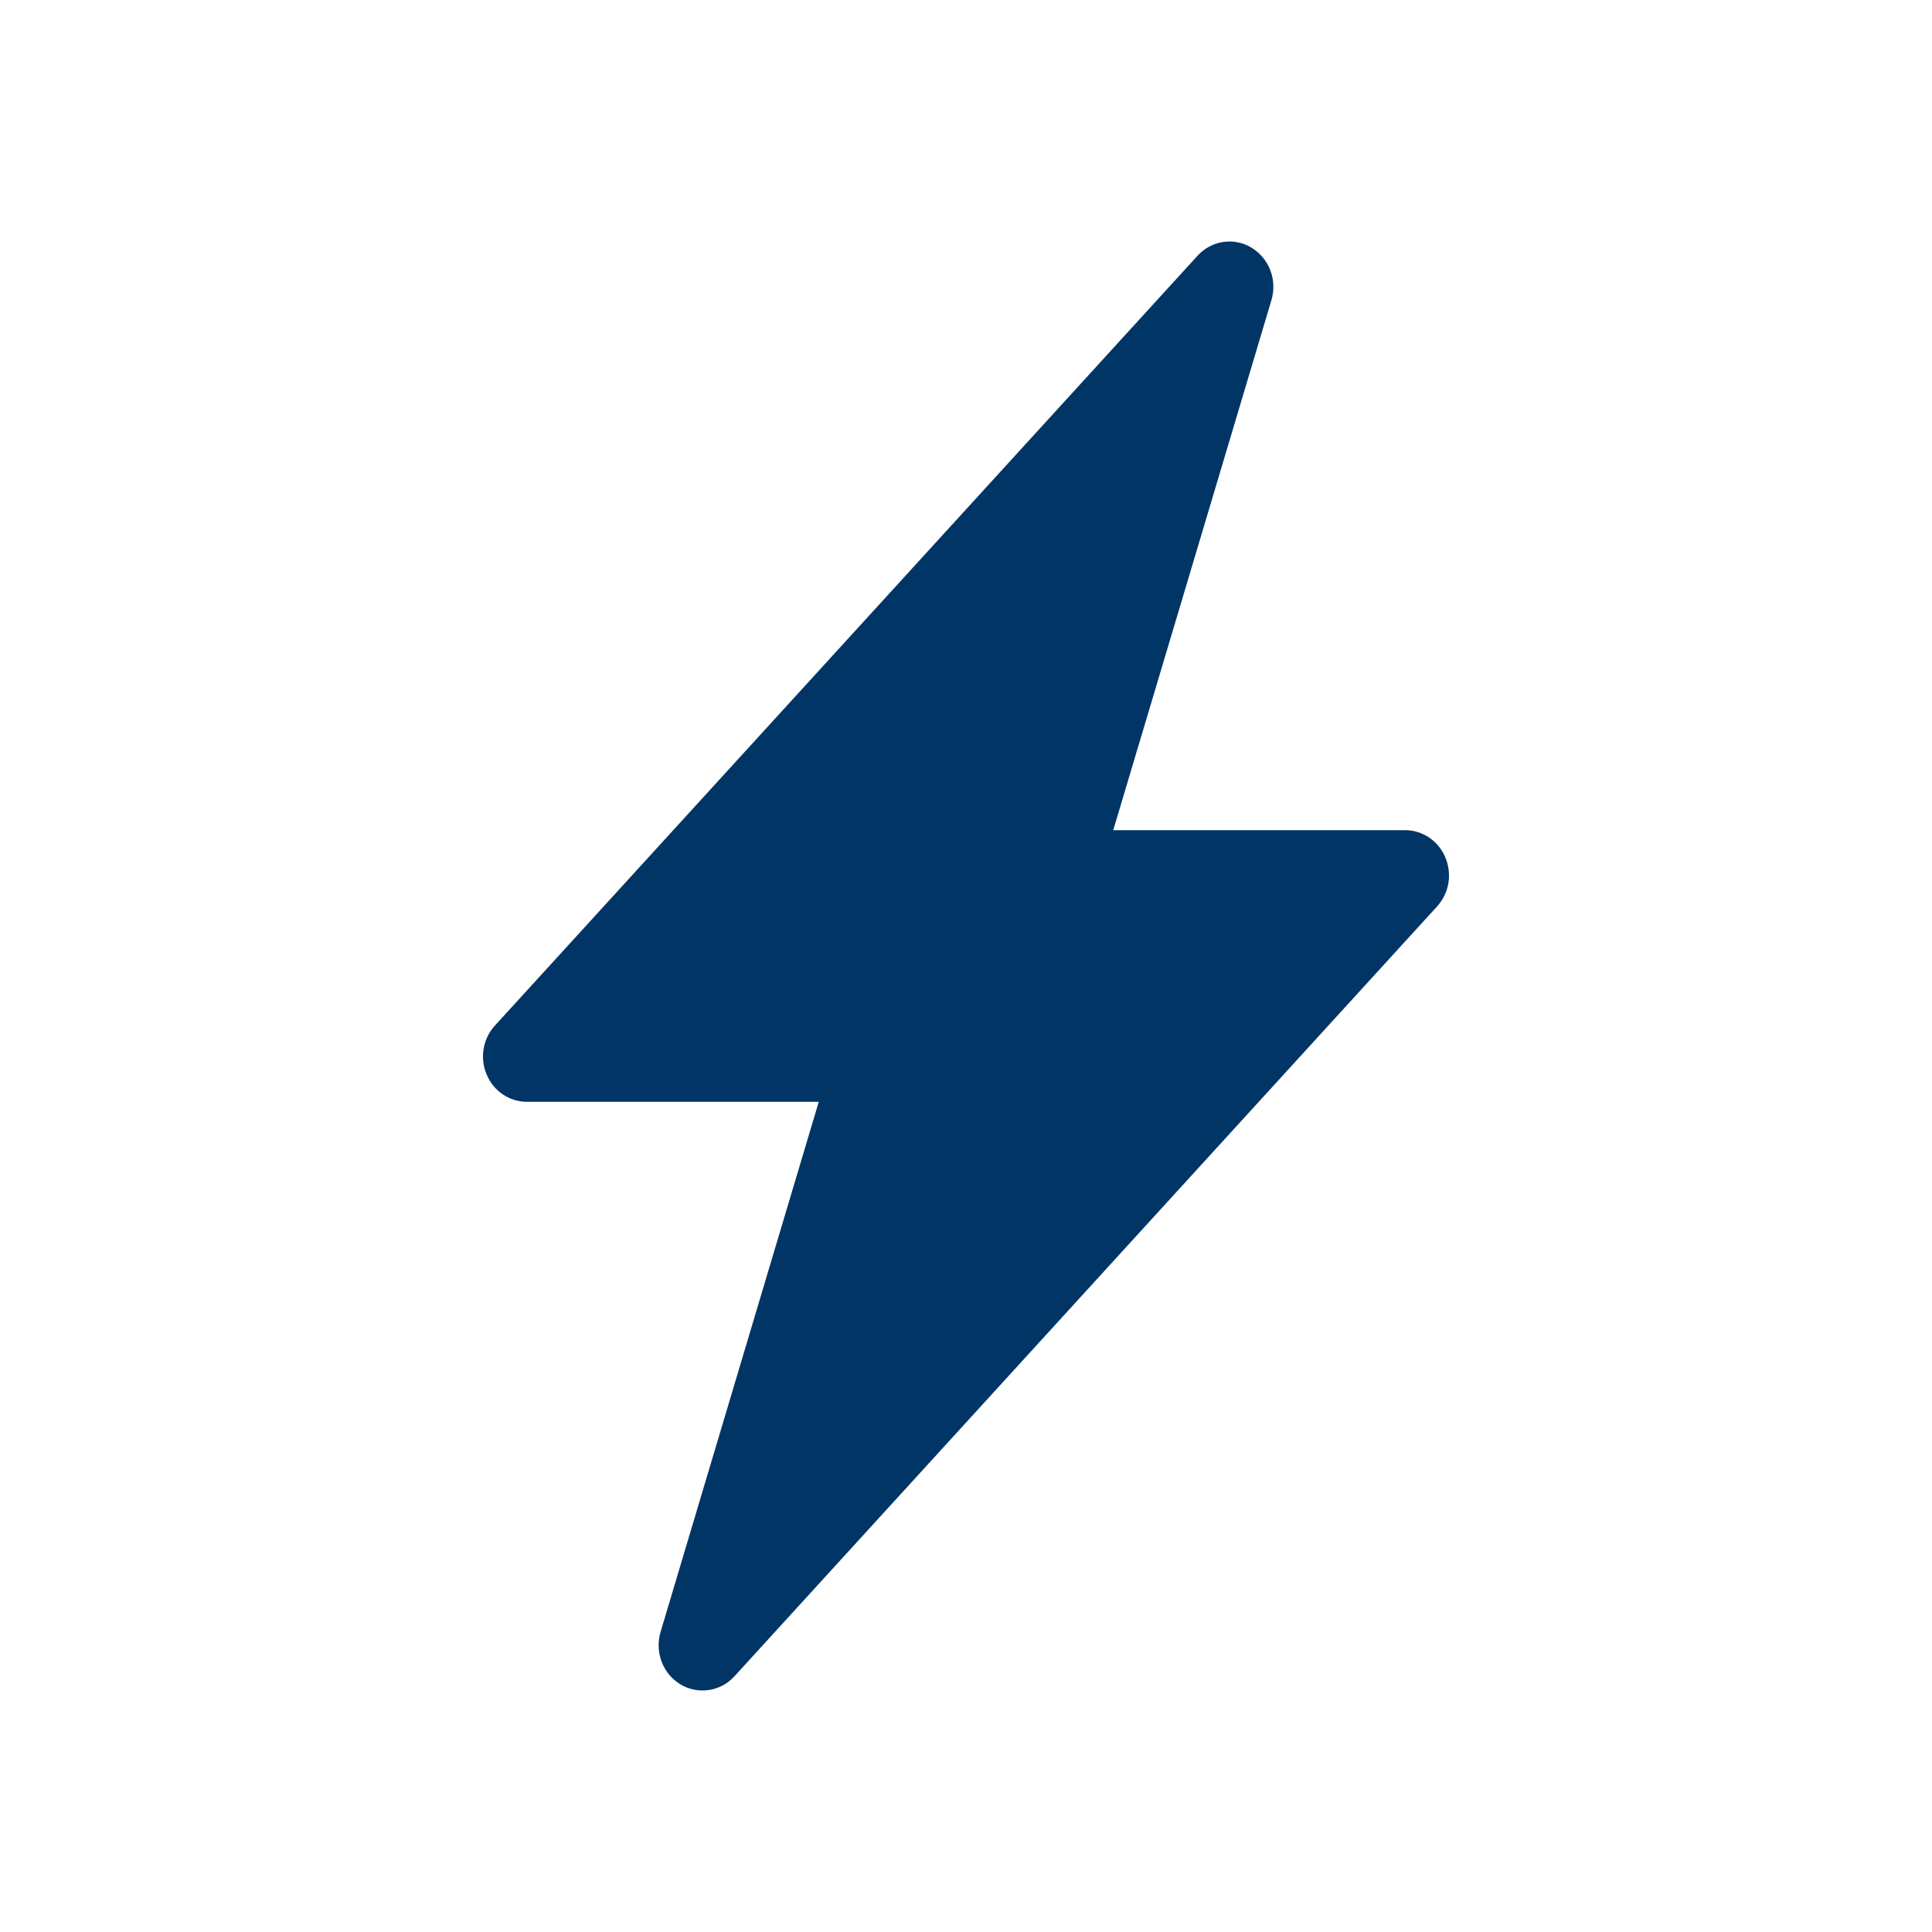 <svg width="24" height="24" viewBox="0 0 24 24" fill="none" xmlns="http://www.w3.org/2000/svg">
<g clip-path="url(#clip0_3808_66)">
<path d="M15.546 3.077C15.653 3.141 15.736 3.24 15.781 3.359C15.826 3.477 15.83 3.608 15.794 3.729L13.829 10.313H17.454C17.561 10.312 17.665 10.345 17.754 10.405C17.843 10.465 17.913 10.551 17.955 10.652C17.997 10.753 18.01 10.864 17.992 10.973C17.973 11.081 17.924 11.181 17.851 11.261L9.124 20.823C9.04 20.916 8.928 20.976 8.806 20.994C8.684 21.012 8.559 20.988 8.453 20.924C8.346 20.86 8.264 20.761 8.219 20.642C8.174 20.524 8.17 20.393 8.206 20.272L10.171 13.687H6.546C6.439 13.687 6.335 13.655 6.246 13.595C6.157 13.535 6.087 13.449 6.045 13.348C6.002 13.247 5.99 13.136 6.008 13.027C6.027 12.919 6.075 12.819 6.149 12.739L14.876 3.177C14.96 3.085 15.072 3.024 15.194 3.006C15.316 2.988 15.44 3.012 15.546 3.076V3.077Z" fill="#003566"/>
</g>
<defs>
<clipPath id="clip0_3808_66">
<rect width="24" height="24" fill="white"/>
</clipPath>
</defs>
</svg>
